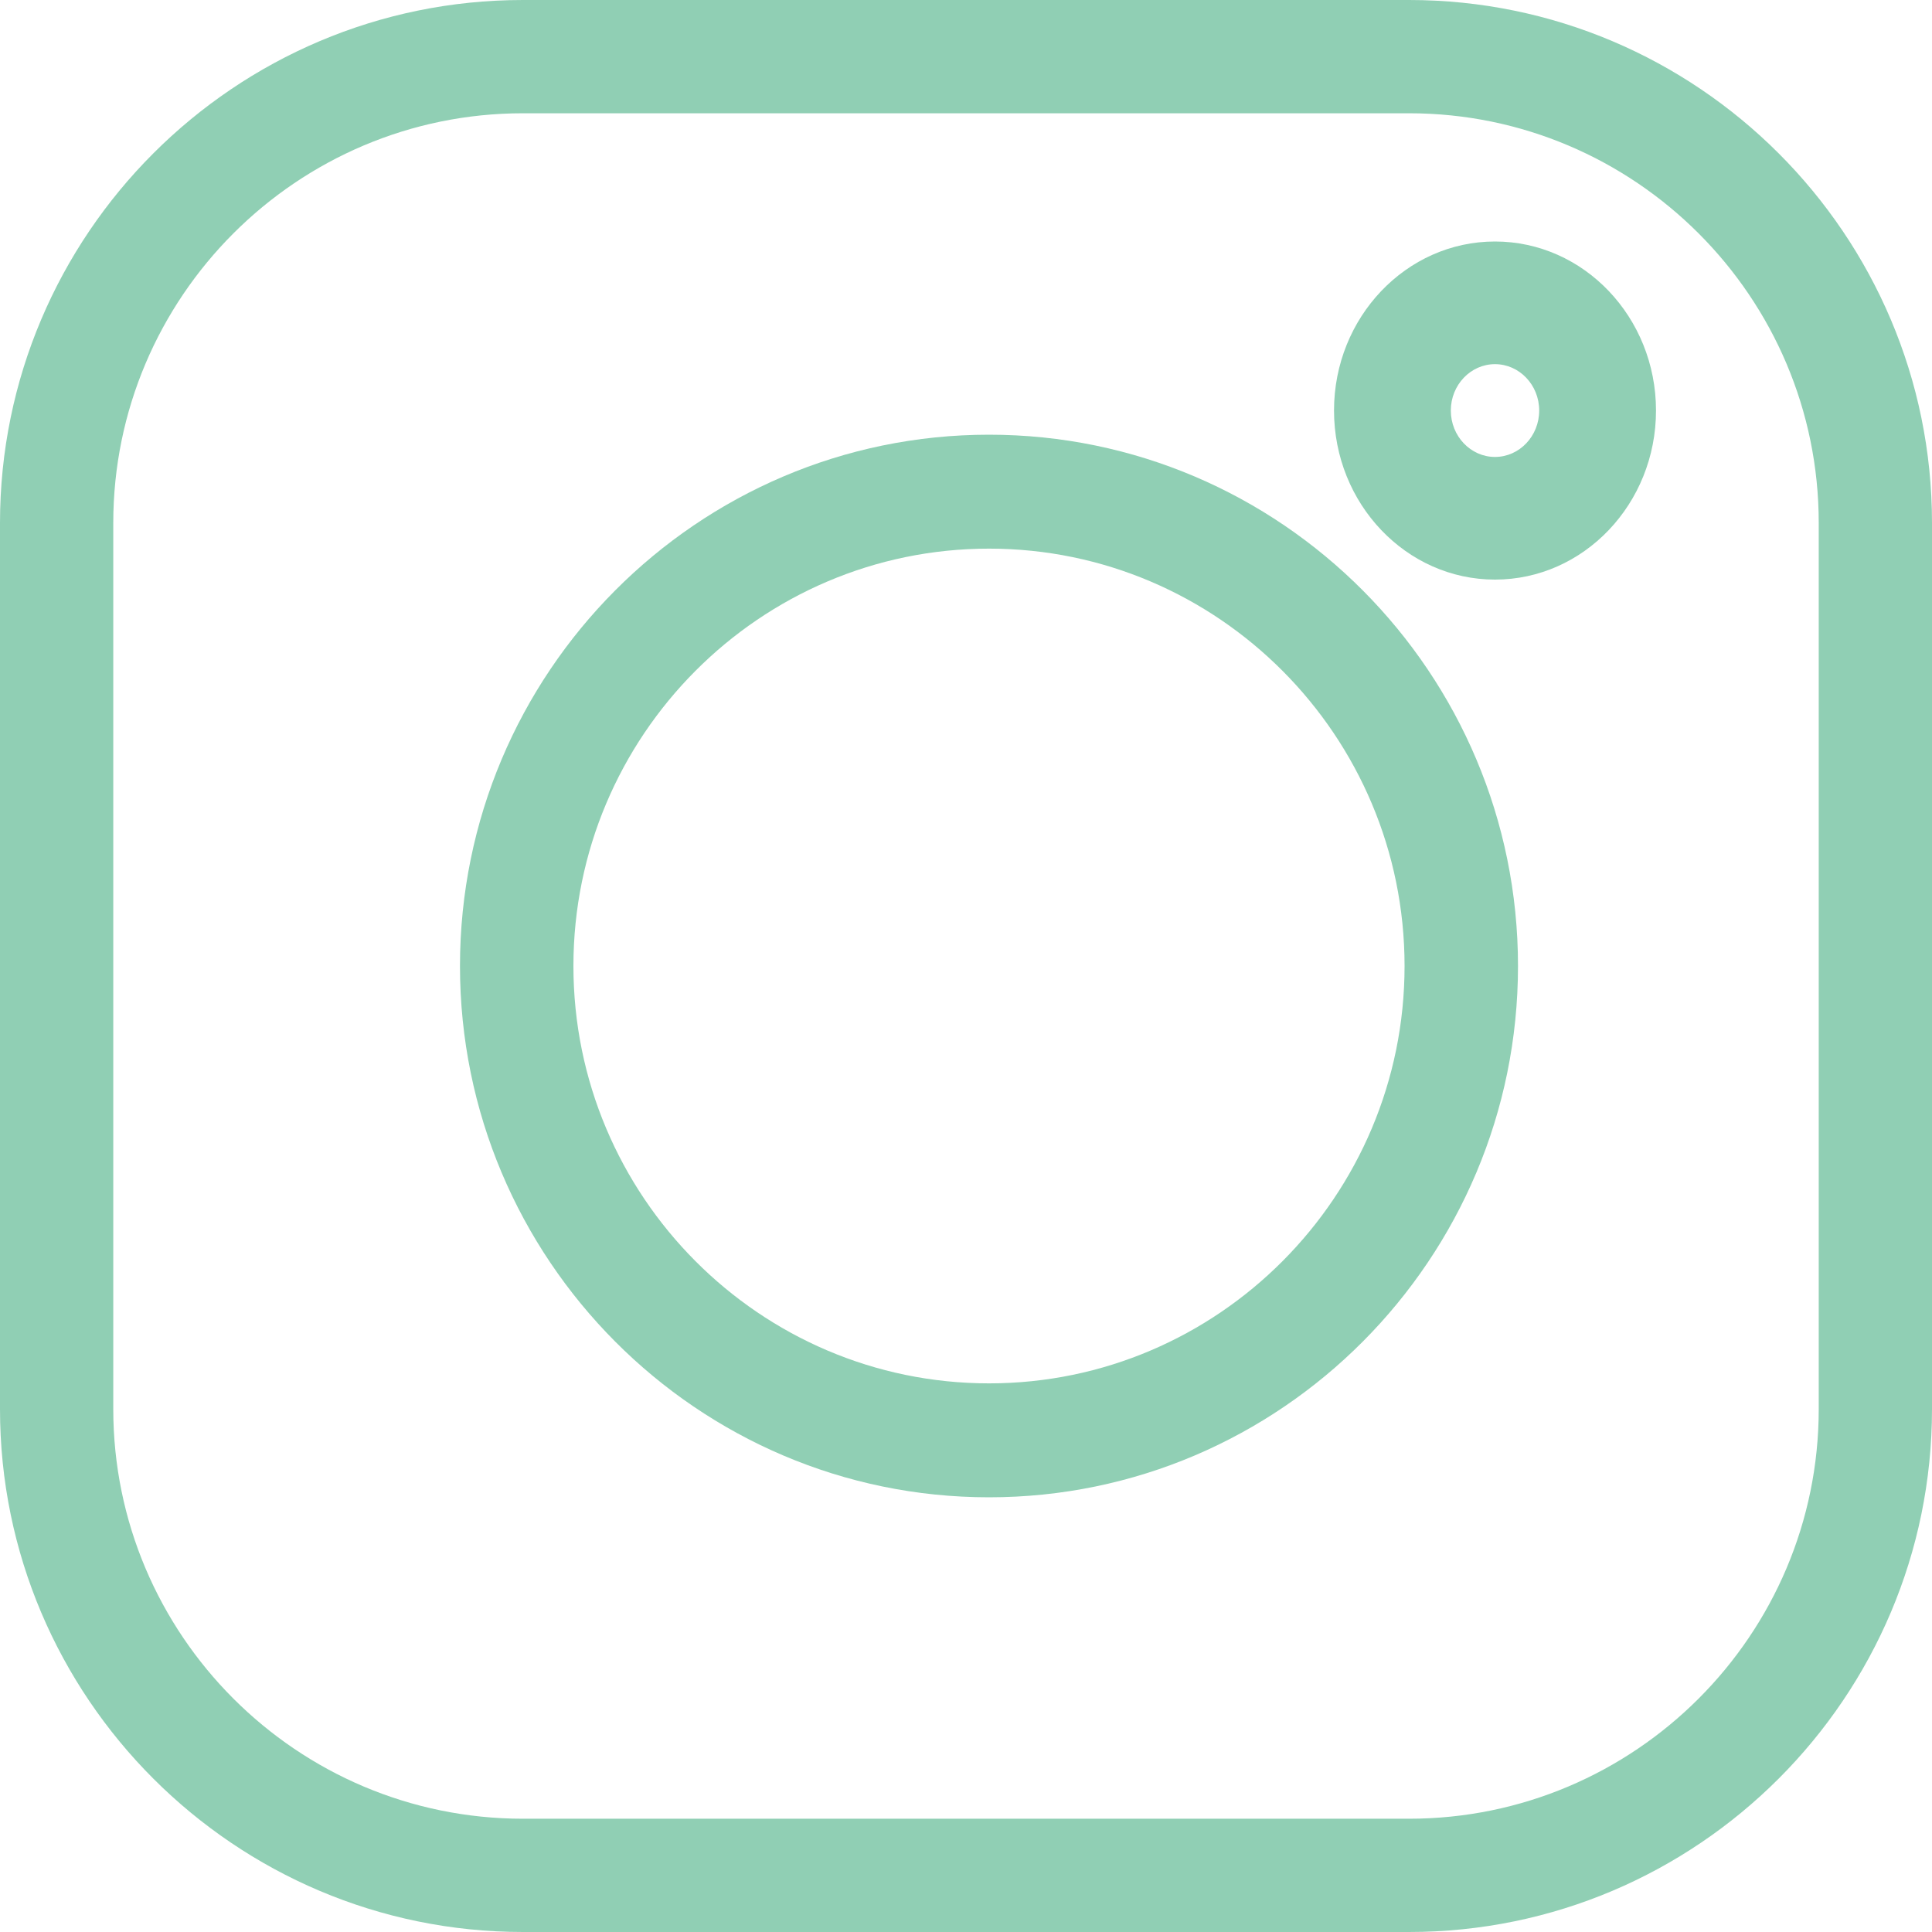<?xml version="1.0" encoding="UTF-8"?>
<svg width="35px" height="35px" viewBox="0 0 35 35" version="1.1" xmlns="http://www.w3.org/2000/svg" xmlns:xlink="http://www.w3.org/1999/xlink">
    <title>instagram (1)</title>
    <g id="Mountainside-Design-System" stroke="none" stroke-width="1" fill="#90CFB4" fill-rule="evenodd">
        <g id="instagram-(1)" transform="translate(-1591, -33)" >
            <g transform="translate(1591, 33)">
                <path d="M25.526,0 L9.474,0 C4.25,0 0,4.25 0,9.474 L0,25.526 C0,30.75 4.25,35 9.474,35 L25.526,35 C30.75,35 35,30.75 35,25.526 L35,9.474 C35,4.25 30.75,0 25.526,0 Z M32.948,25.526 C32.948,29.619 29.619,32.948 25.526,32.948 L9.474,32.948 C5.381,32.948 2.052,29.619 2.052,25.526 L2.052,9.474 C2.052,5.381 5.381,2.052 9.474,2.052 L25.526,2.052 C29.619,2.052 32.948,5.381 32.948,9.474 L32.948,25.526 Z" id="Shape" fill="#90CFB4" fill-rule="nonzero"></path>
                <path d="M17.917,7.875 C12.632,7.875 8.333,12.193 8.333,17.5 C8.333,22.807 12.632,27.125 17.917,27.125 C23.201,27.125 27.5,22.807 27.5,17.5 C27.5,12.193 23.201,7.875 17.917,7.875 Z M17.917,25.061 C13.766,25.061 10.388,21.669 10.388,17.5 C10.388,13.331 13.766,9.939 17.917,9.939 C22.068,9.939 25.445,13.331 25.445,17.5 C25.445,21.669 22.068,25.061 17.917,25.061 Z" id="Shape" fill="#90CFB4" fill-rule="nonzero"></path>
                <path d="M27.083,4.375 C25.475,4.375 24.167,5.749 24.167,7.437 C24.167,9.126 25.475,10.5 27.083,10.5 C28.692,10.5 30,9.126 30,7.437 C30,5.749 28.692,4.375 27.083,4.375 Z M27.083,8.278 C26.642,8.278 26.283,7.901 26.283,7.437 C26.283,6.974 26.642,6.597 27.083,6.597 C27.525,6.597 27.884,6.974 27.884,7.437 C27.884,7.901 27.525,8.278 27.083,8.278 Z" id="Shape" fill="#90CFB4" fill-rule="nonzero"></path>
            </g>
        </g>
    </g>
</svg>